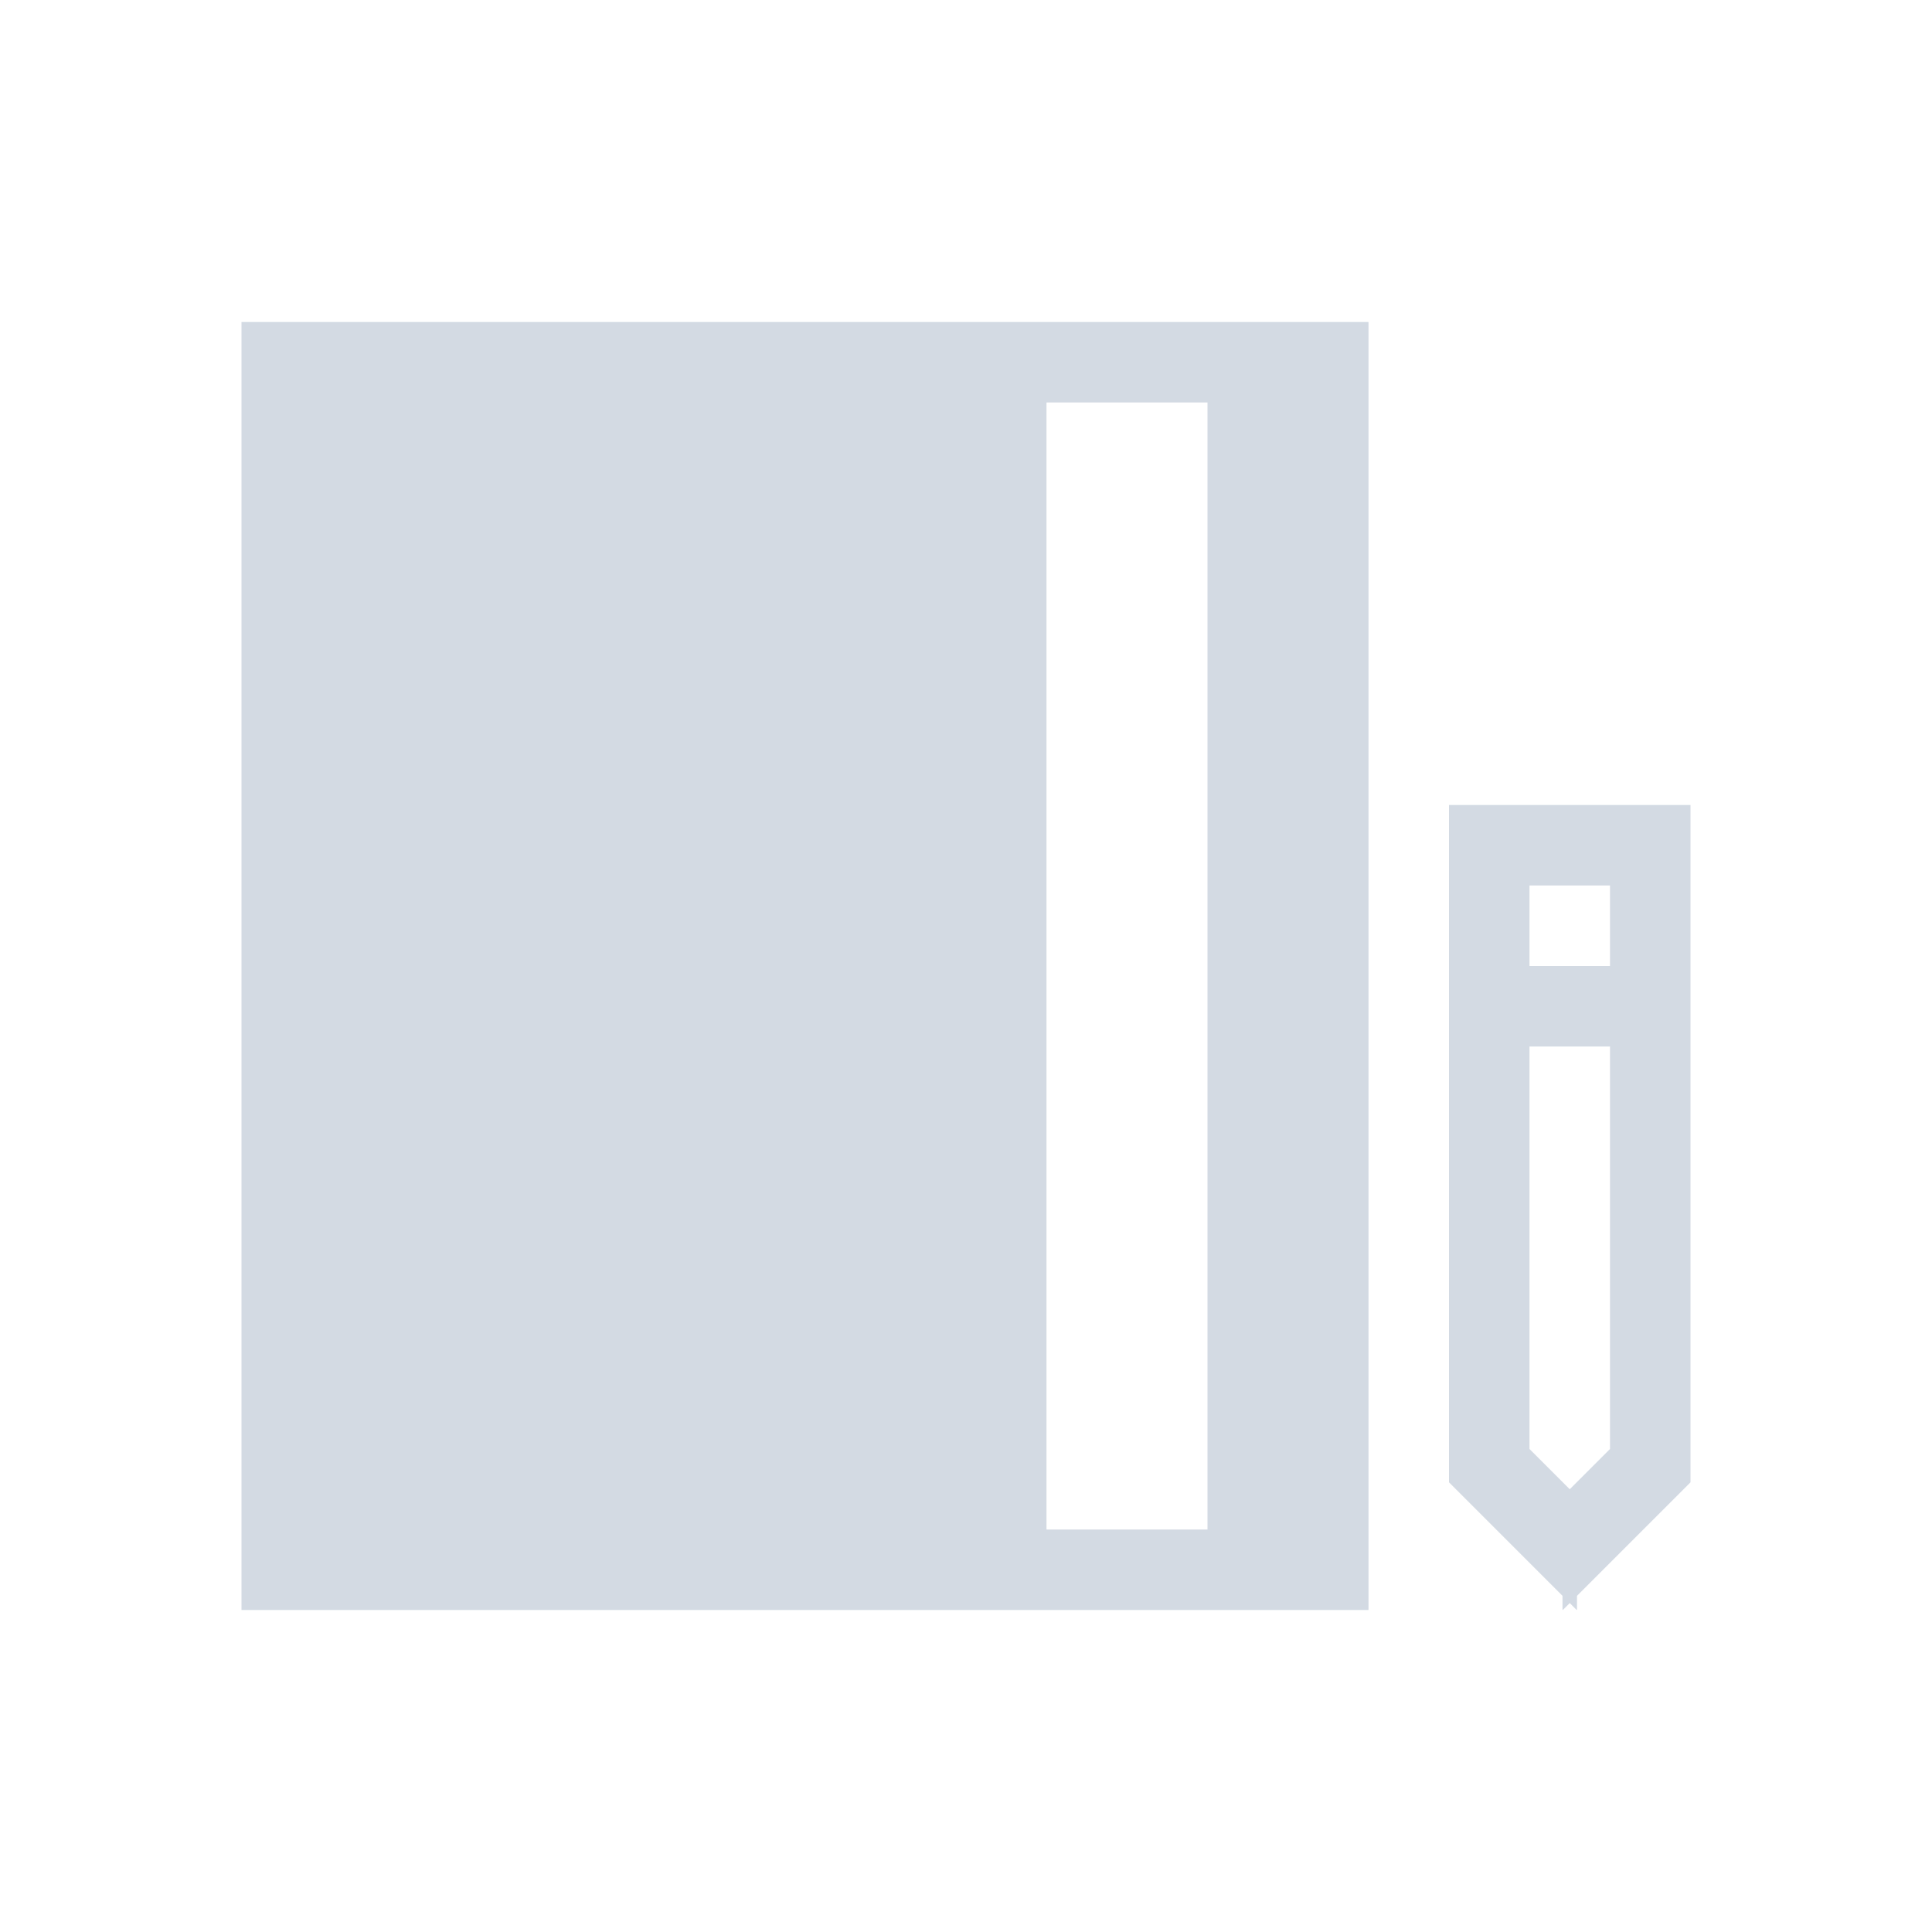 <svg xmlns="http://www.w3.org/2000/svg" viewBox="0 0 24 24">
  <defs id="defs3051">
    <style type="text/css" id="current-color-scheme">
      .ColorScheme-Text {
        color:#d3dae3;
      }
      </style>
  </defs>
  <path
     style="fill:currentColor;fill-opacity:1;stroke:none" 
     d="M 3 4 L 3 5 L 3 20 L 4 20 L 17 20 L 17 19 L 17 4 L 4 4 L 3 4 z M 13 5 L 15 5 L 15 19 L 13 19 L 13 5 z M 18 10 L 18 11 L 18 12 L 18 13 L 18 18 L 18 18.414 L 19.41 19.824 L 19.41 19.996 L 19.414 20 L 19.5 19.914 L 19.586 20 L 19.59 19.996 L 19.59 19.824 L 21 18.414 L 21 17 L 21 13 L 21 12 L 21 11 L 21 10 L 18 10 z M 19 11 L 20 11 L 20 12 L 19 12 L 19 11 z M 19 13 L 20 13 L 20 18 L 19.5 18.5 L 19 18 L 19 13 z "
     class="ColorScheme-Text"
     />
</svg>
